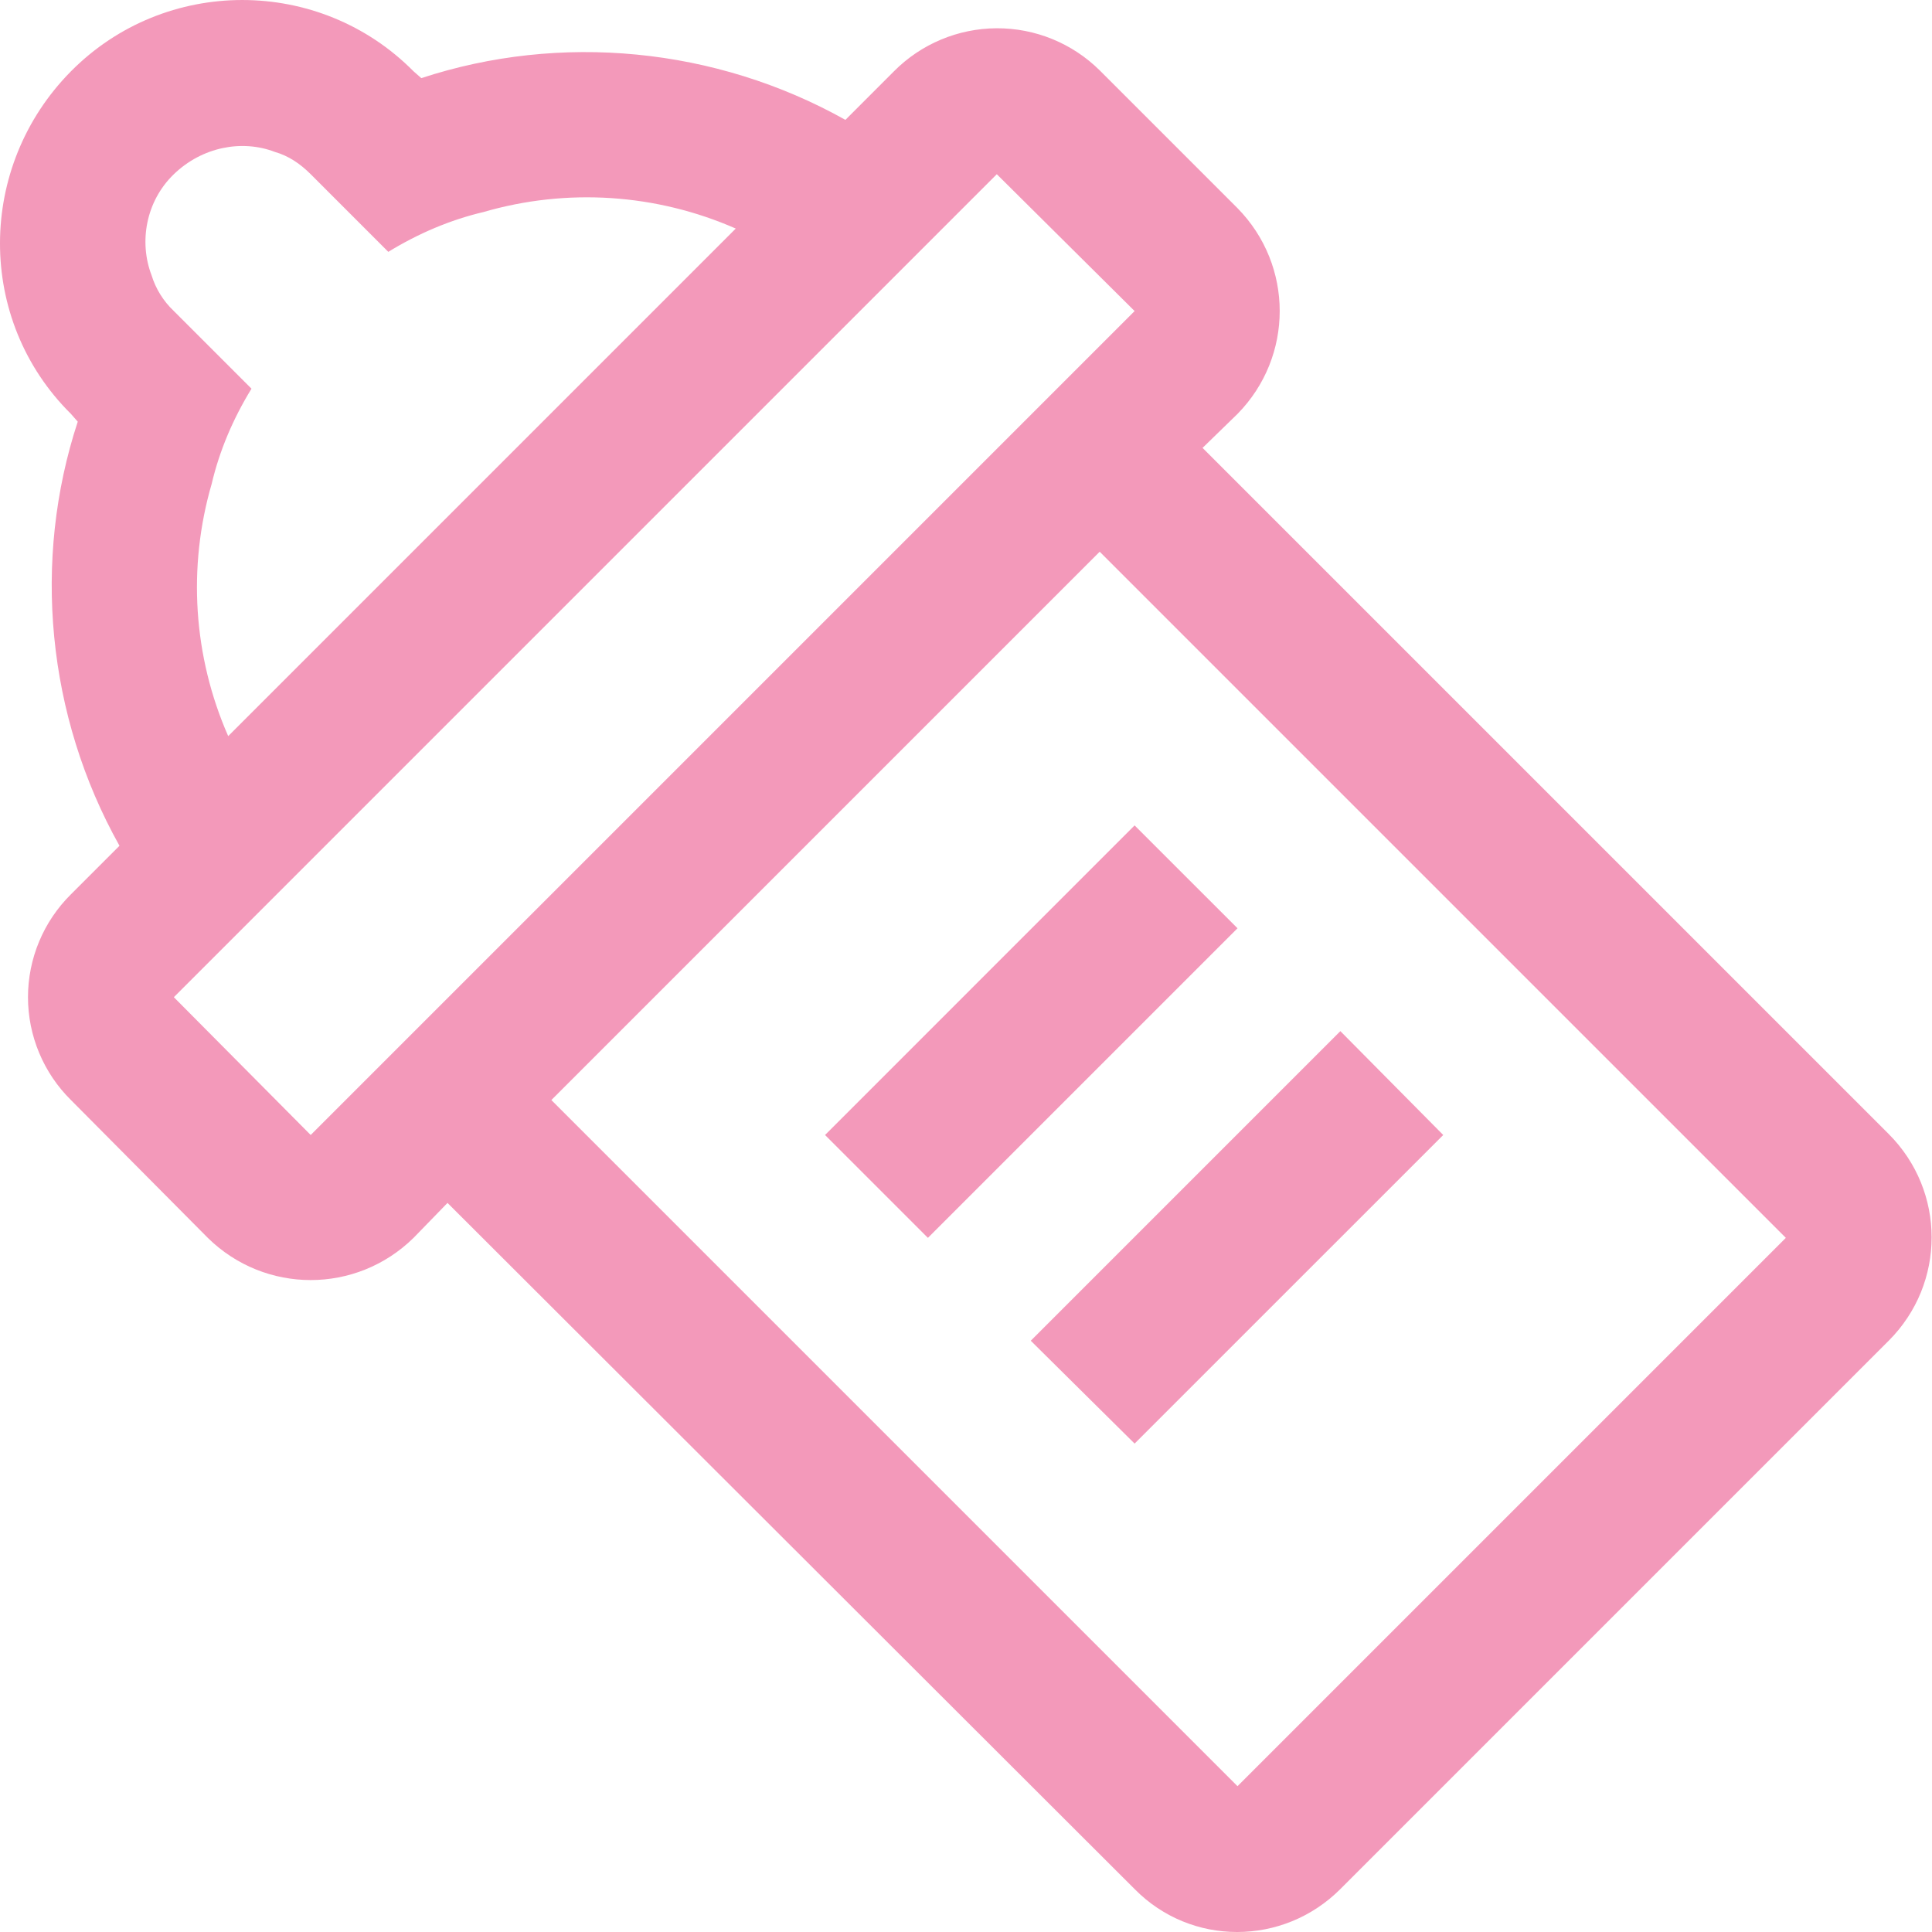<svg width="70" height="70" viewBox="0 0 70 70" fill="none" xmlns="http://www.w3.org/2000/svg">
<path id="Vector" d="M32.389 2.584L30.631 4.343C25.919 1.705 20.293 1.178 15.265 2.831L14.984 2.584C11.573 -0.861 5.982 -0.861 2.571 2.584C-0.839 6.03 -0.875 11.586 2.571 14.997L2.817 15.278C1.165 20.306 1.692 25.932 4.329 30.644L2.571 32.402C2.078 32.89 1.686 33.47 1.419 34.11C1.152 34.75 1.014 35.436 1.014 36.13C1.014 36.823 1.152 37.51 1.419 38.149C1.686 38.789 2.078 39.37 2.571 39.857L7.529 44.85C9.604 46.889 12.909 46.889 14.984 44.85L16.214 43.584L41.109 68.444C43.149 70.519 46.489 70.519 48.564 68.444L68.431 48.577C70.505 46.503 70.505 43.162 68.431 41.087L43.571 16.228L44.837 14.997C46.876 12.922 46.876 9.617 44.837 7.542L39.844 2.549C38.85 1.566 37.507 1.018 36.109 1.024C34.711 1.031 33.373 1.592 32.389 2.584ZM7.67 17.529C7.951 16.333 8.443 15.173 9.112 14.083L6.299 11.27C5.921 10.913 5.642 10.465 5.49 9.969C5.033 8.773 5.279 7.296 6.299 6.312C7.318 5.327 8.76 5.046 9.955 5.503C10.448 5.644 10.87 5.925 11.257 6.312L14.069 9.125C15.159 8.457 16.32 7.964 17.515 7.683C20.539 6.804 23.774 7.015 26.658 8.281L8.268 26.671C7.002 23.788 6.791 20.553 7.67 17.529ZM64.704 44.85L44.837 64.717L19.977 39.857L39.844 19.99L64.704 44.85ZM41.109 11.27L11.257 41.123L6.299 36.13L36.116 6.312L41.109 11.27ZM44.837 33.633L33.62 44.85L29.893 41.123L41.109 29.906L44.837 33.633ZM52.291 41.123L41.109 52.304L37.347 48.577L48.564 37.36L52.291 41.123Z" fill="#F399BA"/>
</svg>
